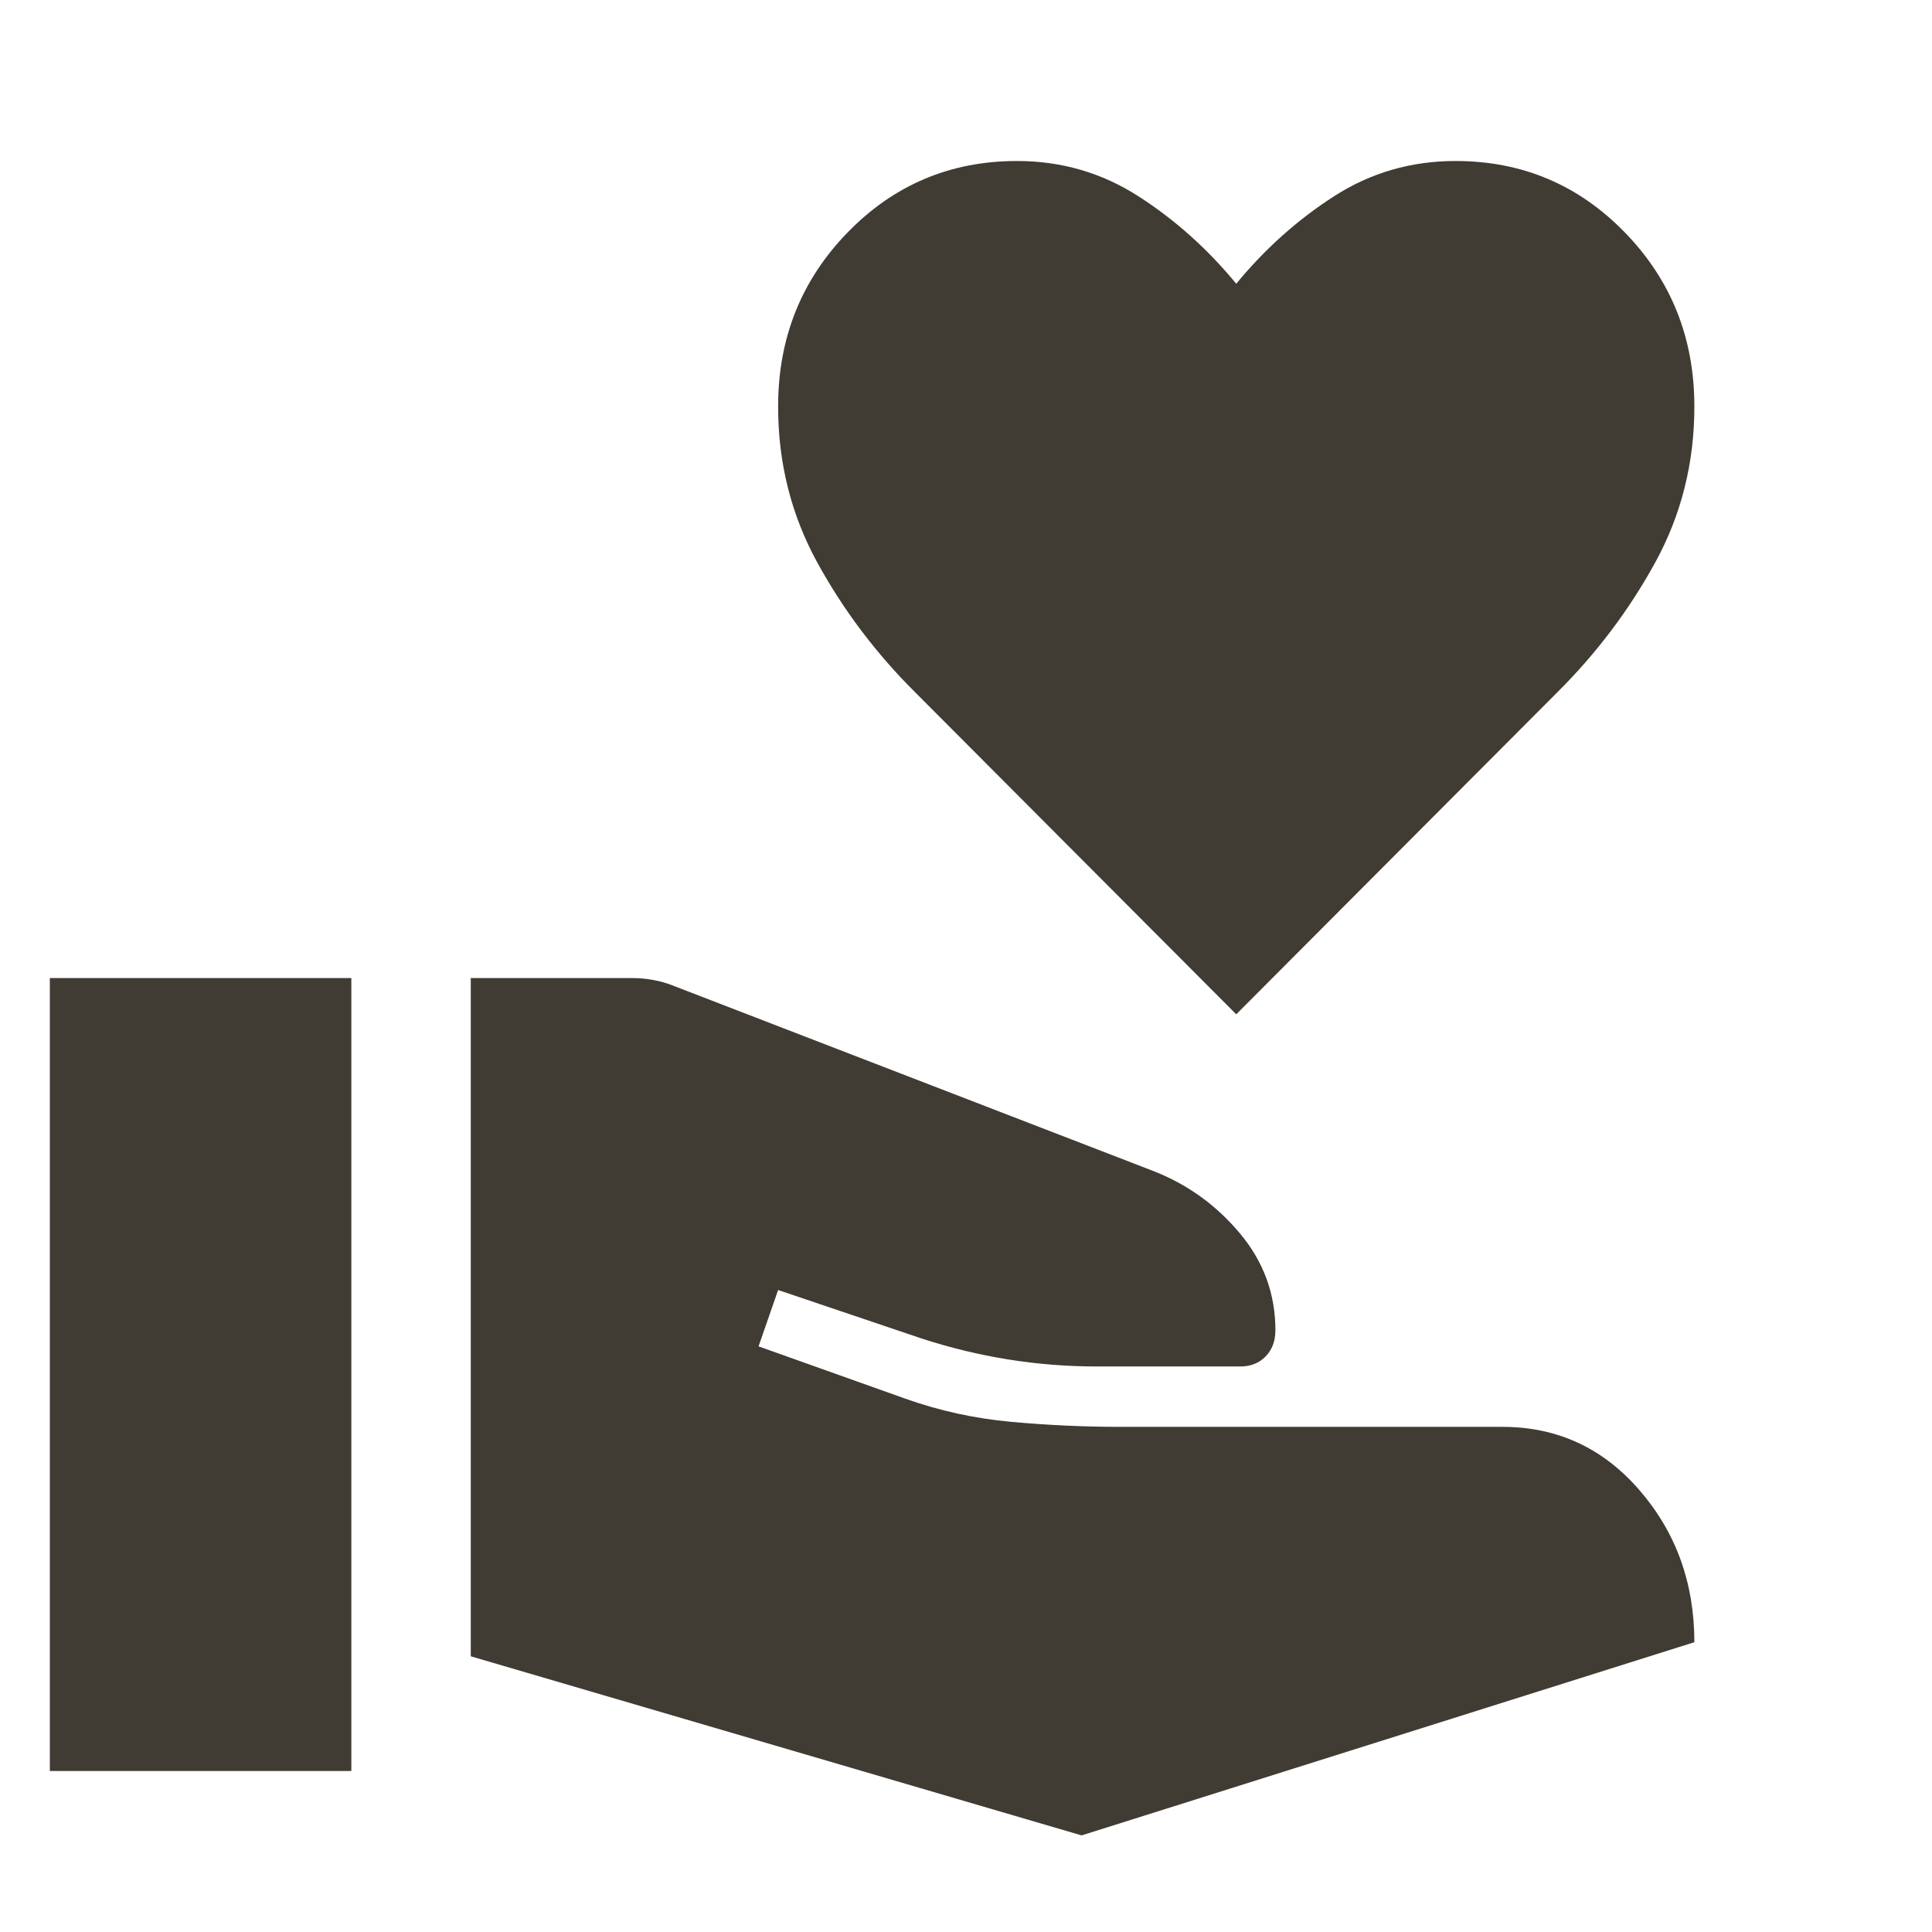 <svg width="48" height="48" viewBox="0 0 48 48" fill="none" xmlns="http://www.w3.org/2000/svg">
<mask id="mask0_16219_11172" style="mask-type:alpha" maskUnits="userSpaceOnUse" x="0" y="0" width="48" height="48">
<rect width="48" height="48" fill="#D9D9D9"/>
</mask>
<g mask="url(#mask0_16219_11172)">
<path d="M11.696 41.15V24.3H15.733C15.895 24.3 16.065 24.317 16.244 24.35C16.422 24.383 16.592 24.433 16.754 24.5L28.671 29.1C29.514 29.433 30.228 29.95 30.811 30.65C31.395 31.35 31.687 32.15 31.687 33.05C31.687 33.317 31.606 33.533 31.444 33.7C31.282 33.867 31.071 33.95 30.811 33.95H27.261C26.515 33.95 25.777 33.892 25.048 33.775C24.318 33.658 23.596 33.483 22.883 33.25L19.332 32.05L18.846 33.45L22.494 34.75C23.337 35.05 24.213 35.242 25.12 35.325C26.029 35.408 26.936 35.45 27.844 35.45H37.329C38.691 35.45 39.826 35.975 40.734 37.025C41.642 38.075 42.096 39.333 42.096 40.8L26.872 45.6L11.696 41.15ZM1.238 44V24.3H8.729V44H1.238ZM30.714 25.2L22.737 17.2C21.764 16.233 20.954 15.158 20.305 13.975C19.657 12.792 19.332 11.5 19.332 10.1C19.332 8.4 19.908 6.958 21.059 5.775C22.21 4.592 23.613 4 25.266 4C26.369 4 27.374 4.292 28.282 4.875C29.19 5.458 30.001 6.183 30.714 7.05C31.427 6.183 32.238 5.458 33.146 4.875C34.054 4.292 35.059 4 36.162 4C37.816 4 39.218 4.592 40.369 5.775C41.52 6.958 42.096 8.4 42.096 10.1C42.096 11.5 41.772 12.792 41.123 13.975C40.474 15.158 39.664 16.233 38.691 17.2L30.714 25.2Z" fill="#403B33"/>
</g>
</svg>
